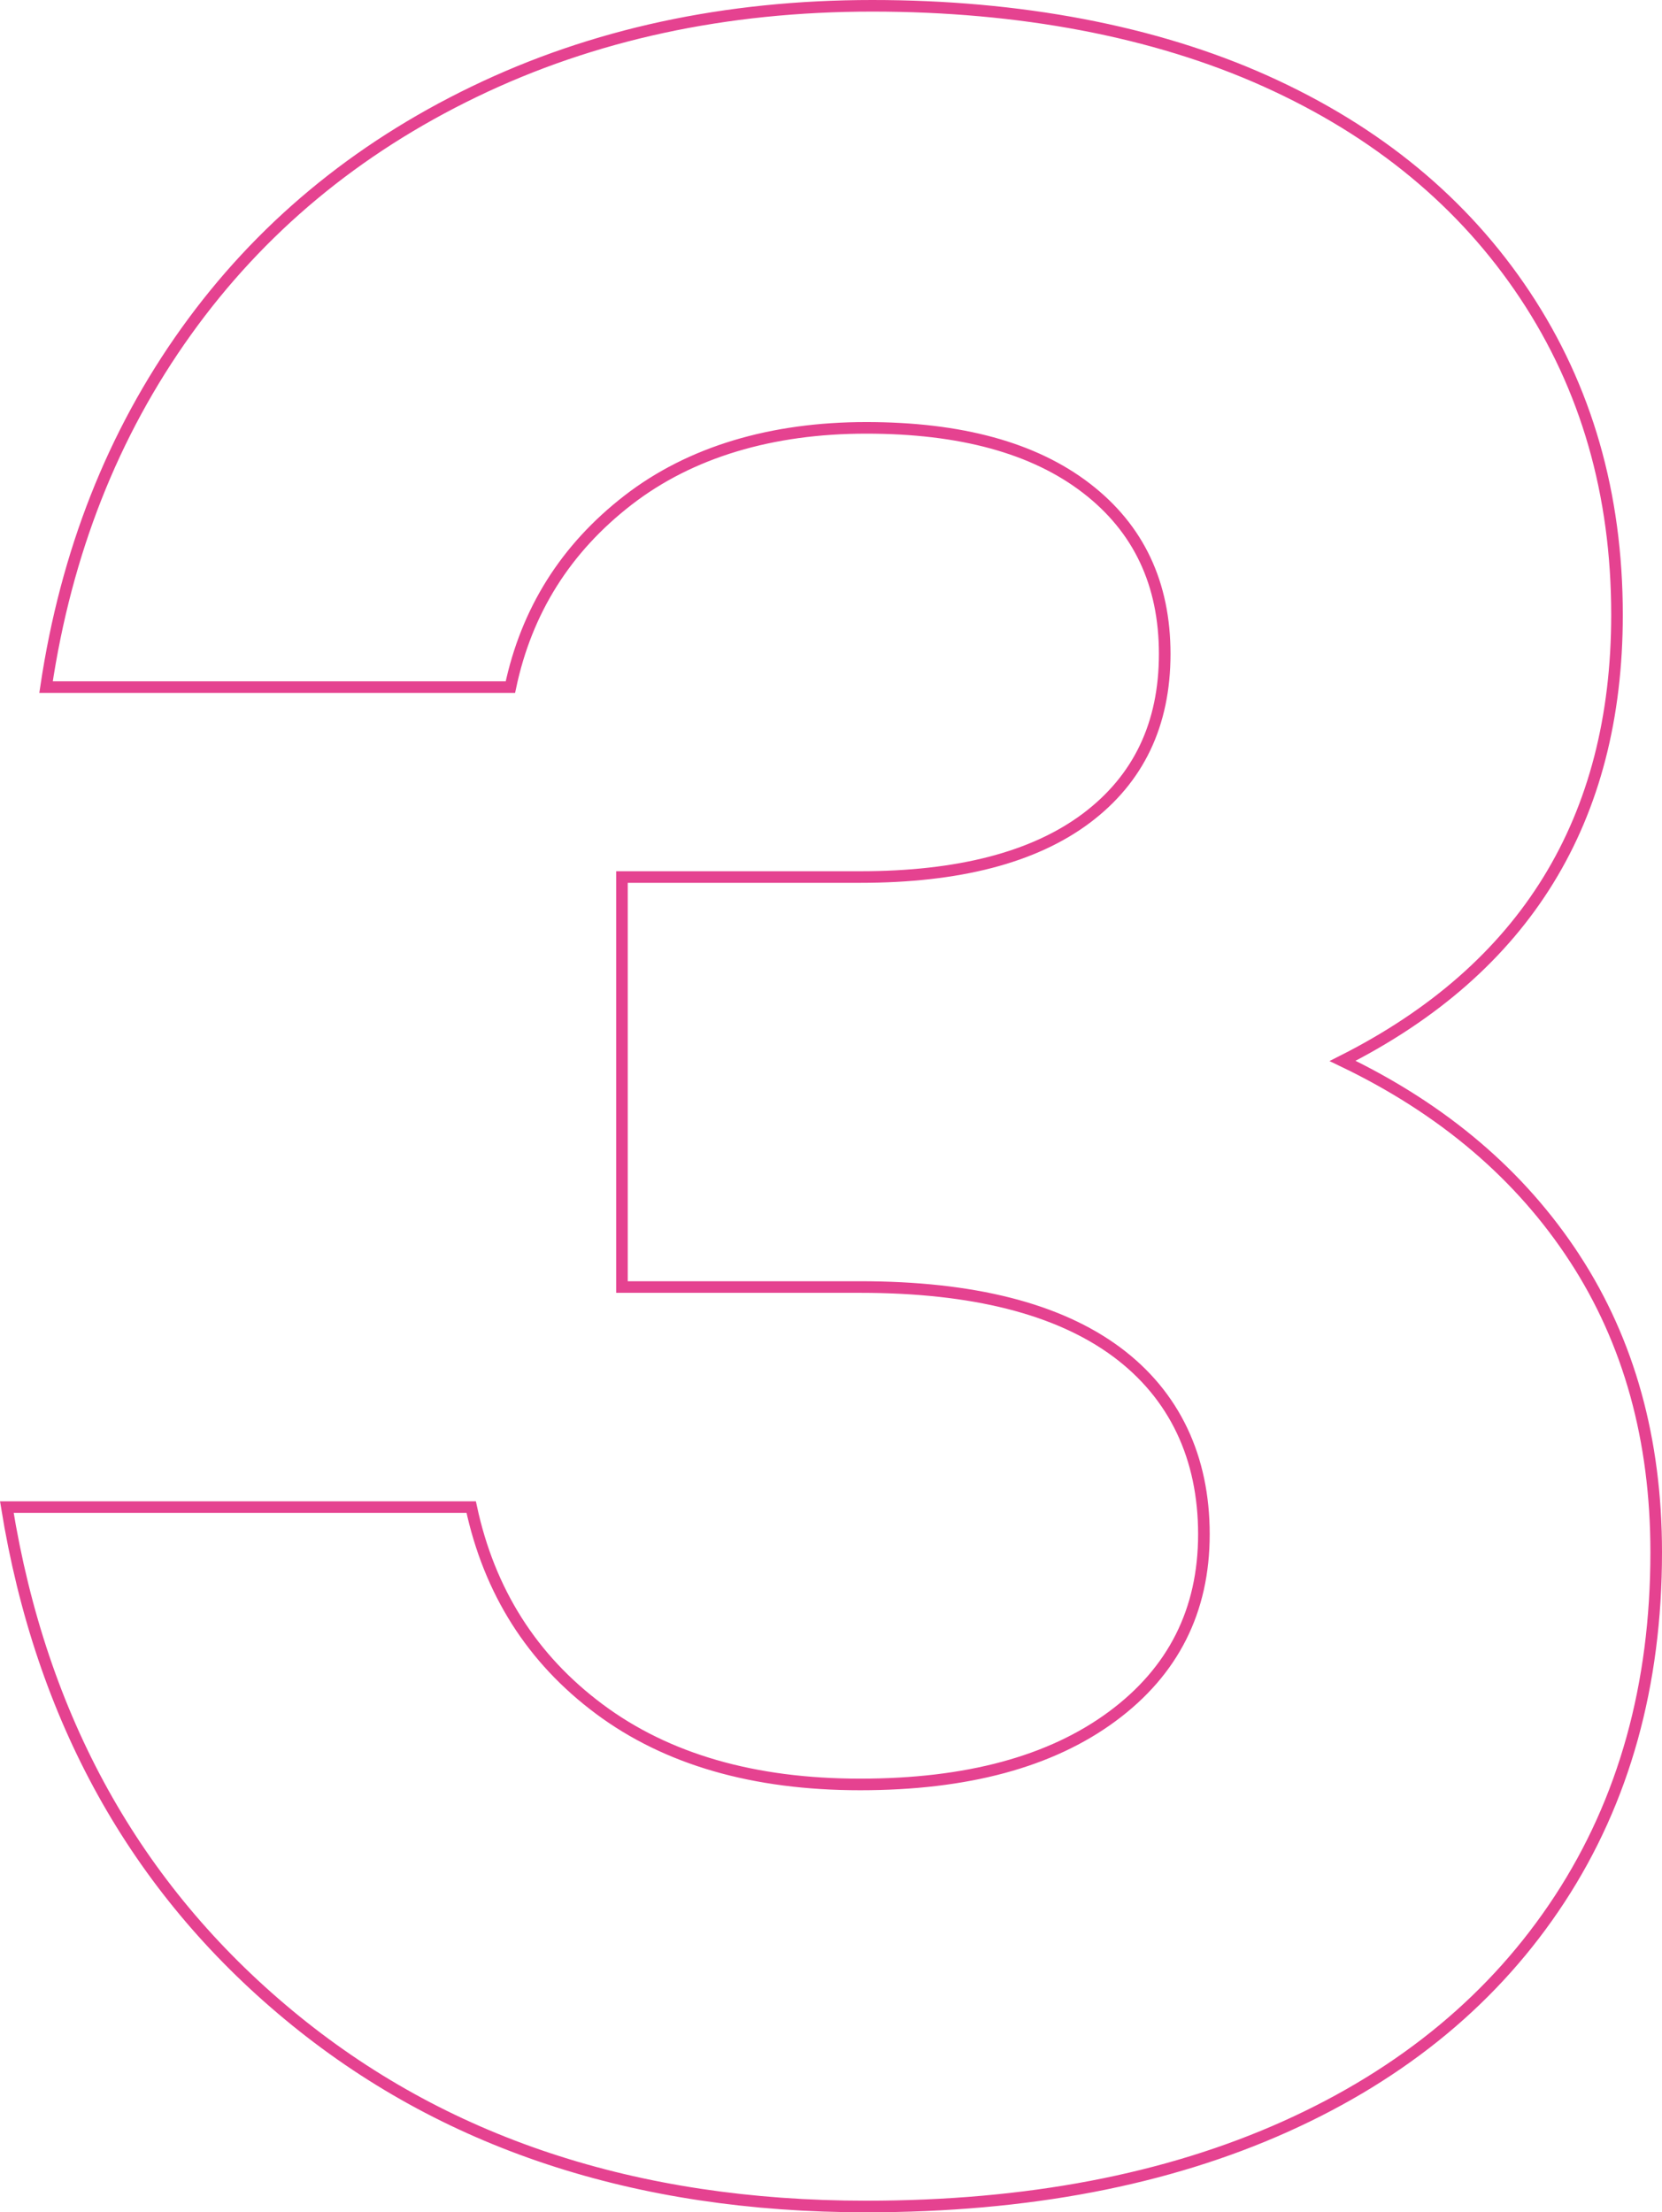 <?xml version="1.0" encoding="UTF-8"?> <svg xmlns="http://www.w3.org/2000/svg" id="_Слой_2" data-name="Слой_2" viewBox="0 0 143.31 190.8"><defs><style> .cls-1 { fill: none; stroke: #e54290; } </style></defs><g id="_Слой_1-2" data-name="Слой_1"><path class="cls-1" d="M135.79,108.53c4.68,7.19,7.02,15.64,7.02,25.35,0,11.44-2.77,21.41-8.32,29.9-5.55,8.49-13.44,15.04-23.66,19.63-10.23,4.59-22.28,6.89-36.14,6.89-19.93,0-36.53-5.5-49.79-16.51-13.26-11-21.36-25.61-24.31-43.81h40.04c1.56,7.28,5.24,13.09,11.05,17.42,5.81,4.33,13.3,6.5,22.49,6.5s16.42-1.95,21.71-5.85c5.29-3.9,7.93-9.14,7.93-15.73s-2.51-12-7.54-15.73c-5.03-3.72-12.39-5.59-22.1-5.59h-20.54v-35.36h20.54c8.49,0,14.99-1.69,19.5-5.07,4.5-3.38,6.76-8.1,6.76-14.17s-2.25-10.83-6.76-14.3c-4.51-3.47-10.83-5.2-18.98-5.2s-15.17,2.08-20.54,6.24c-5.37,4.16-8.75,9.53-10.14,16.12H3.97c1.73-11.61,5.76-21.84,12.09-30.68,6.33-8.84,14.6-15.73,24.83-20.67C51.11,2.97,62.55.5,75.21.5s24.31,2.17,33.93,6.5c9.62,4.33,17.07,10.49,22.36,18.46,5.29,7.97,7.93,17.16,7.93,27.56,0,17.68-7.89,30.51-23.66,38.48,8.67,4.16,15.34,9.84,20.02,17.03Z"></path></g></svg> 